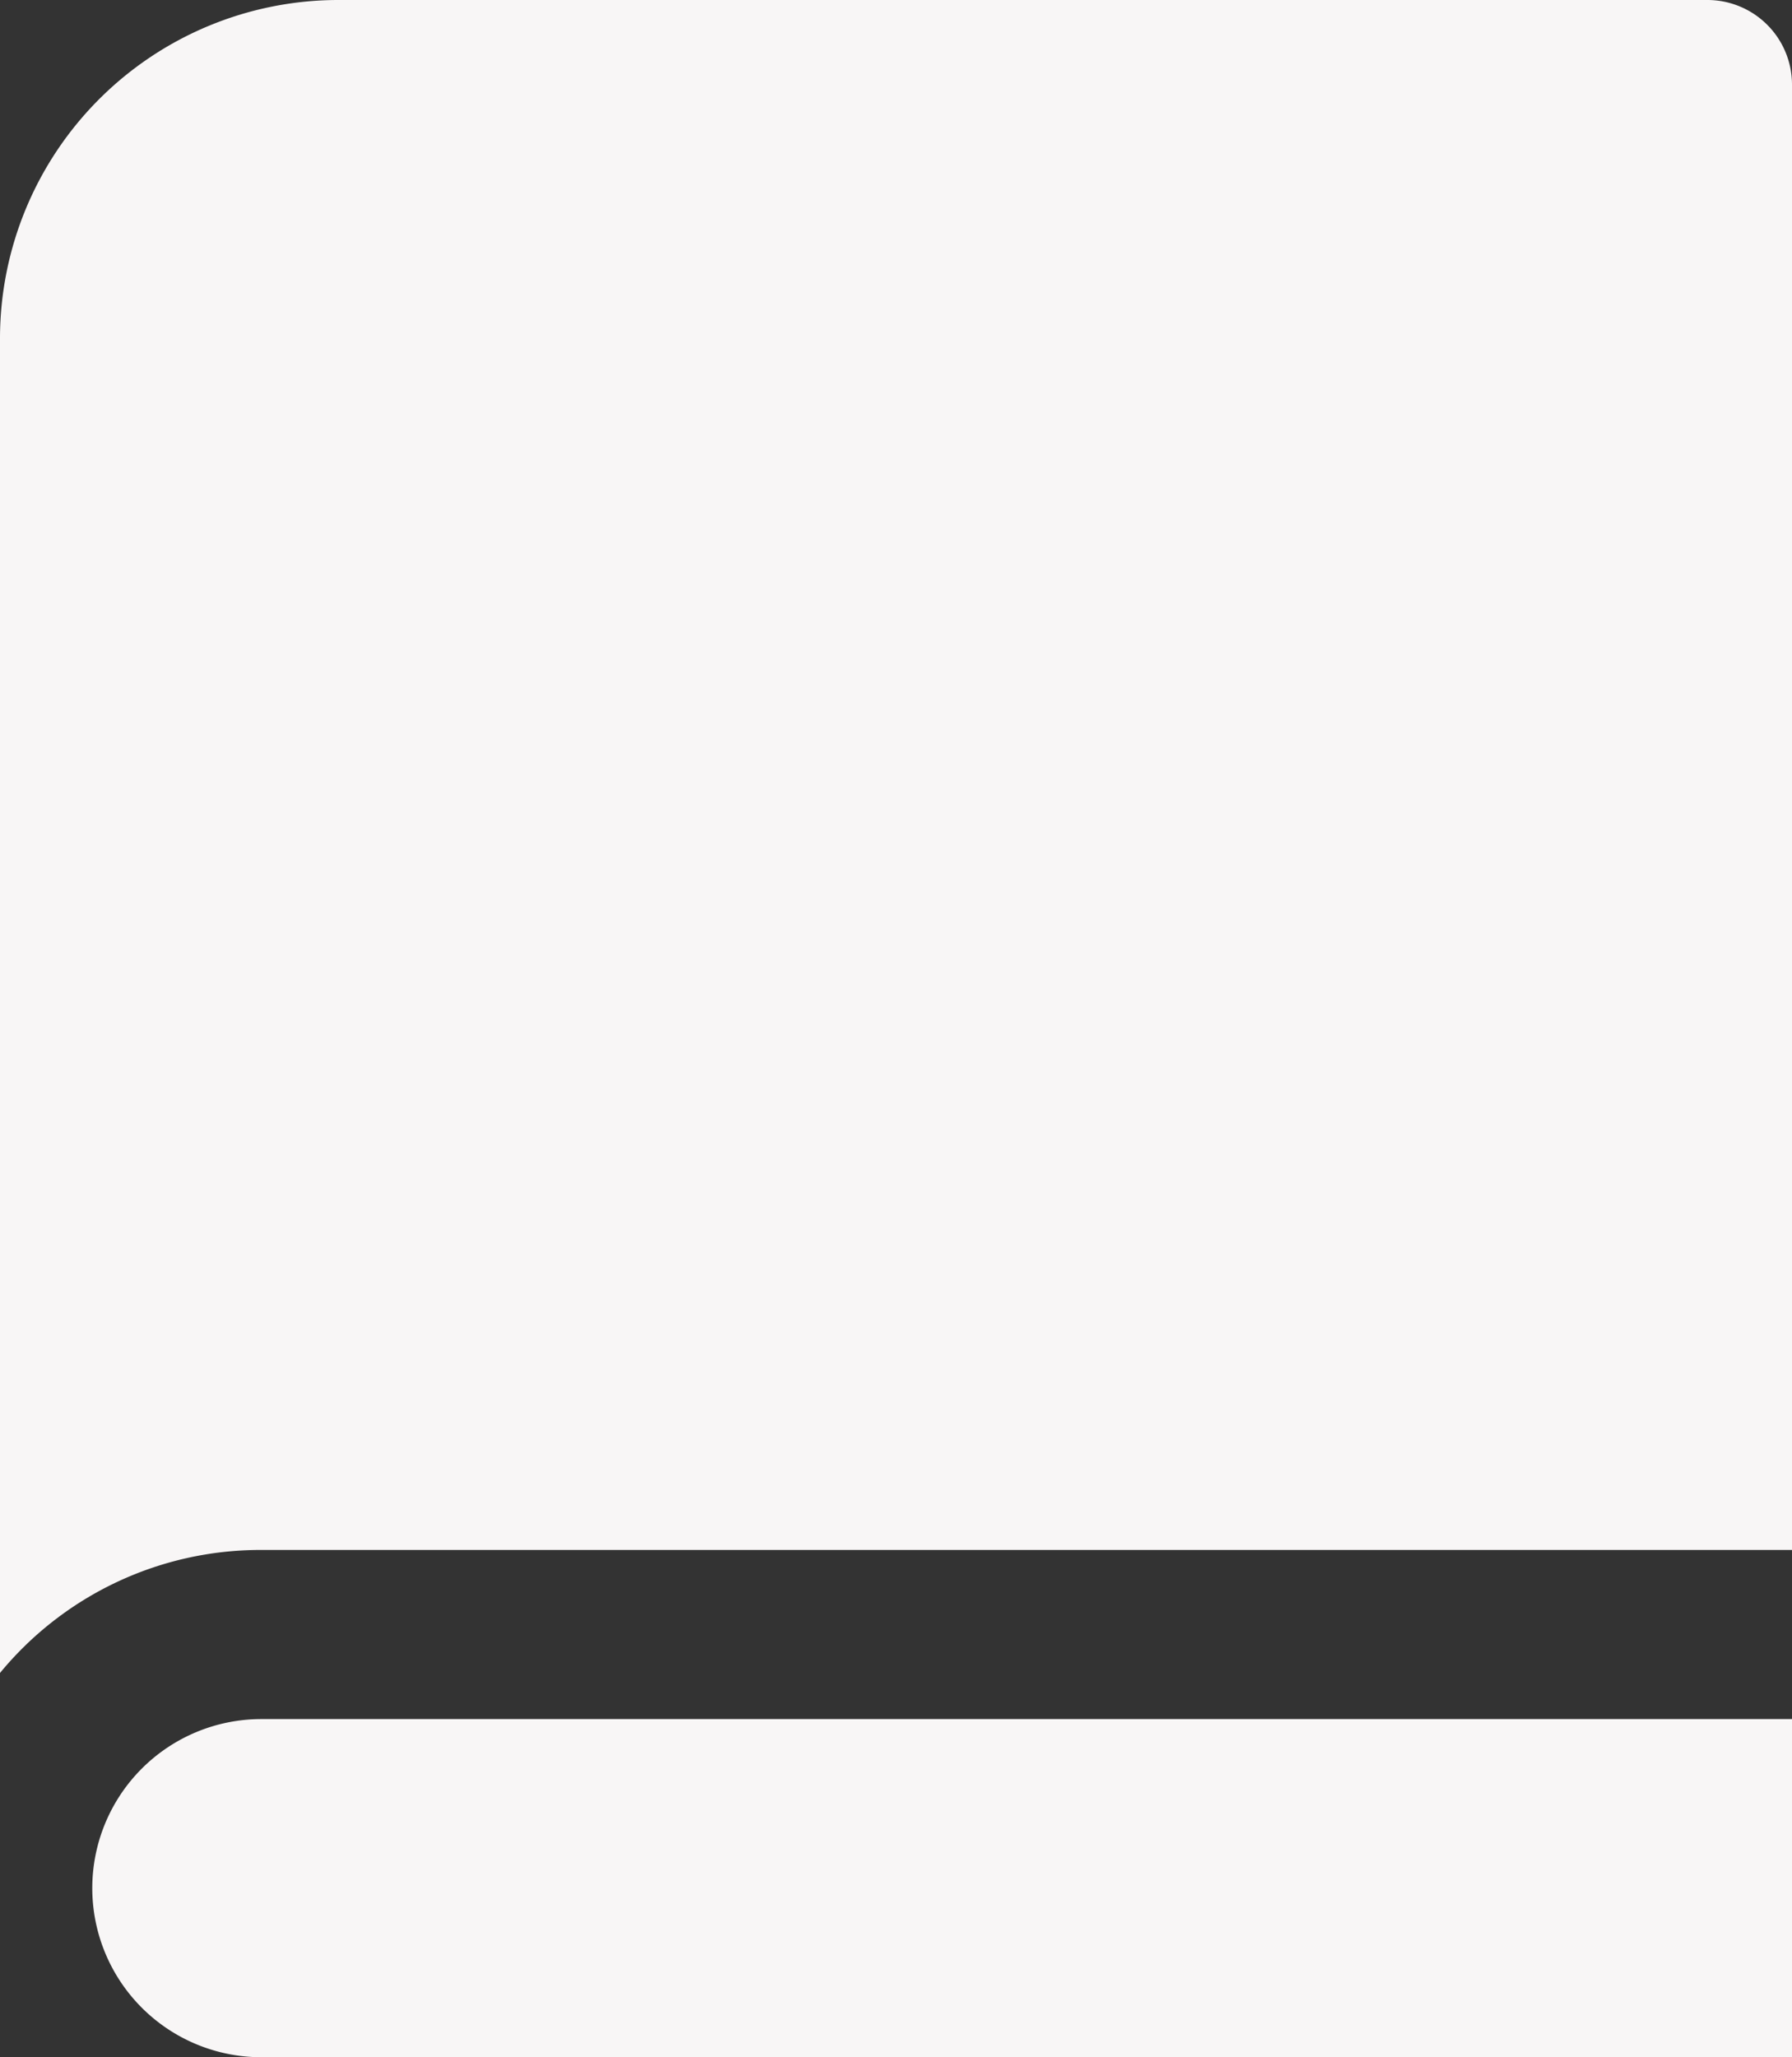 <svg xmlns="http://www.w3.org/2000/svg" width="27.321" height="31.357" viewBox="0 0 27.321 31.357">
  <rect x="0" y="0" width="27.321" height="31.357" fill="#333333" stroke="none"/>
  <g id="Grupo_146" data-name="Grupo 146" transform="translate(-1491.5 -3961.25)">
    <path id="Sustracción_3" data-name="Sustracción 3" d="M27.321,31.357H3.984a2.577,2.577,0,1,1,0-5.154H27.321v5.154ZM0,25.508V5.154A5.161,5.161,0,0,1,5.156,0H26.033a1.29,1.29,0,0,1,1.288,1.288V23.625H3.984A5.142,5.142,0,0,0,0,25.5Z" transform="translate(1491.5 3961.25)" fill="#f8f6f6"/>
  </g>
</svg>
